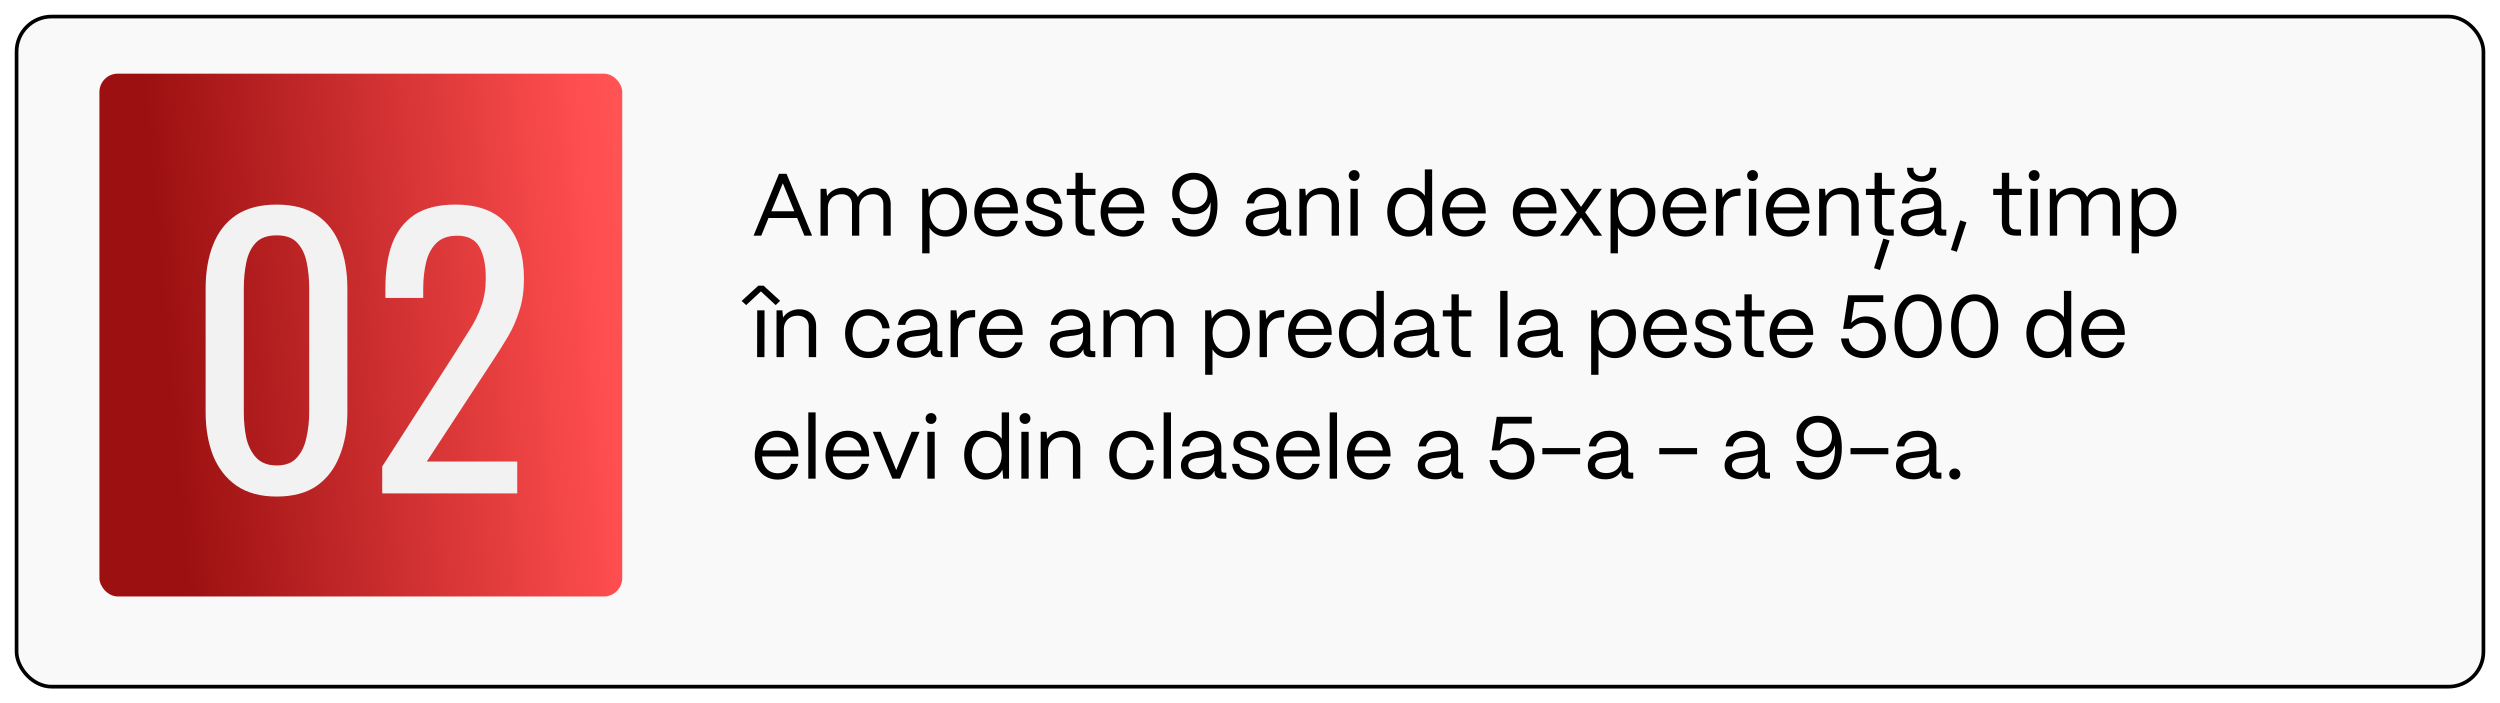 <?xml version="1.0" encoding="UTF-8"?> <svg xmlns="http://www.w3.org/2000/svg" width="679" height="191" viewBox="0 0 679 191" fill="none"><g filter="url(#filter0_d_2067_30)"><rect x="4" width="671" height="183" rx="10" fill="#F9F9F9"></rect><rect x="4.5" y="0.5" width="670" height="182" rx="9.5" stroke="black"></rect></g><path d="M206.76 64H204.672L211.584 47.2H213.624L220.56 64H218.472L216.504 59.2H208.728L206.76 64ZM212.616 49.768L209.496 57.376H215.736L212.616 49.768ZM224.851 64H222.859V51.28H224.443L224.635 53.248C225.499 51.88 227.155 50.992 228.979 50.992C230.899 50.992 232.339 51.976 232.987 53.512C233.803 52.024 235.555 50.992 237.499 50.992C240.187 50.992 241.915 52.888 241.915 55.48V64H239.923V55.552C239.923 53.848 238.867 52.744 237.163 52.744C234.787 52.744 233.395 54.328 233.371 56.272V64H231.403V55.552C231.403 53.848 230.347 52.744 228.643 52.744C226.267 52.744 224.875 54.328 224.851 56.272V64ZM252.461 68.8H250.469V51.28H252.053L252.269 53.584C253.181 52 254.861 50.992 256.925 50.992C260.285 50.992 262.637 53.68 262.637 57.568C262.637 61.528 260.285 64.264 256.925 64.264C254.981 64.264 253.373 63.376 252.461 61.888V68.8ZM256.613 62.536C258.965 62.536 260.573 60.496 260.573 57.568C260.573 54.712 258.965 52.72 256.589 52.72C254.189 52.72 252.461 54.664 252.461 57.472C252.461 60.448 254.189 62.536 256.613 62.536ZM270.873 64.264C267.105 64.264 264.609 61.504 264.609 57.688C264.609 53.344 267.417 50.992 270.633 50.992C274.137 50.992 276.393 53.344 276.465 57.424V57.976H266.601C266.721 60.688 268.305 62.536 270.873 62.536C272.649 62.536 273.945 61.648 274.473 59.992H276.417C275.841 62.608 273.777 64.264 270.873 64.264ZM266.721 56.32H274.377C274.017 54.088 272.673 52.72 270.633 52.72C268.617 52.72 267.129 54.04 266.721 56.32ZM283.837 64.264C280.813 64.264 278.581 62.68 278.413 59.992H280.357C280.501 61.648 282.013 62.56 283.933 62.56C285.733 62.56 286.597 61.864 286.597 60.592C286.597 59.392 285.661 59.128 284.341 58.672L282.493 58.048C280.621 57.424 278.749 56.848 278.749 54.544C278.749 52.384 280.429 50.992 283.213 50.992C286.021 50.992 287.965 52.504 288.277 55.336H286.333C286.117 53.56 284.869 52.696 283.141 52.696C281.581 52.696 280.669 53.392 280.669 54.496C280.669 55.816 282.061 56.08 283.117 56.44L284.845 57.016C287.173 57.784 288.565 58.576 288.565 60.688C288.565 62.92 286.933 64.264 283.837 64.264ZM297.311 64H295.895C293.423 64 292.103 62.728 292.103 60.376V52.96H289.751V51.28H292.103V46.936H294.095V51.28H297.527V52.96H294.095V60.376C294.095 61.648 294.719 62.32 295.895 62.32H297.311V64ZM305.186 64.264C301.418 64.264 298.922 61.504 298.922 57.688C298.922 53.344 301.73 50.992 304.946 50.992C308.45 50.992 310.706 53.344 310.778 57.424V57.976H300.914C301.034 60.688 302.618 62.536 305.186 62.536C306.962 62.536 308.258 61.648 308.786 59.992H310.73C310.154 62.608 308.09 64.264 305.186 64.264ZM301.034 56.32H308.69C308.33 54.088 306.986 52.72 304.946 52.72C302.93 52.72 301.442 54.04 301.034 56.32ZM324.332 64.264C321.044 64.264 318.74 62.392 318.284 59.224H320.372C320.684 61.288 322.1 62.416 324.332 62.416C327.212 62.416 328.82 59.92 328.82 55.672C328.82 55.408 328.796 55.168 328.772 54.928C328.34 56.8 326.636 58.192 324.212 58.192C320.78 58.192 318.356 55.864 318.356 52.552C318.356 49.24 320.78 46.936 324.188 46.936C328.436 46.936 330.668 50.368 330.668 55.672C330.668 61 328.436 64.264 324.332 64.264ZM324.188 56.44C326.084 56.44 327.98 55.192 327.98 52.624C327.98 50.008 326.108 48.76 324.236 48.76C322.316 48.76 320.372 50.056 320.348 52.6C320.324 55.144 322.268 56.44 324.188 56.44ZM343.072 64.192C340.192 64.192 338.344 62.704 338.344 60.376C338.344 57.448 341.176 56.896 343.72 56.632C345.664 56.44 347.344 56.464 347.368 55.432C347.344 53.824 346.024 52.696 344.104 52.696C342.256 52.696 340.816 53.728 340.6 55.24H338.632C338.872 52.744 341.128 50.992 344.152 50.992C347.296 50.992 349.312 52.864 349.312 55.552V61.744C349.312 62.152 349.528 62.368 349.96 62.368H350.68V64H349.552C348.184 64 347.464 63.376 347.464 62.2V61.816C346.72 63.28 345.28 64.192 343.072 64.192ZM343.36 62.488C345.736 62.488 347.368 60.976 347.368 58.864V57.208C346.816 57.952 345.4 58.096 343.84 58.264C342.088 58.456 340.336 58.696 340.336 60.328C340.336 61.648 341.536 62.488 343.36 62.488ZM354.905 64H352.913V51.28H354.497L354.689 53.224C355.553 51.88 357.209 50.992 359.105 50.992C361.841 50.992 363.665 52.768 363.665 55.576V64H361.673V55.648C361.673 53.872 360.521 52.744 358.601 52.744C356.321 52.744 354.929 54.328 354.905 56.272V64ZM367.796 49.144C366.956 49.144 366.308 48.496 366.308 47.656C366.308 46.816 366.956 46.192 367.796 46.192C368.636 46.192 369.26 46.816 369.26 47.656C369.26 48.496 368.636 49.144 367.796 49.144ZM368.78 64H366.788V51.28H368.78V64ZM382.565 64.264C379.157 64.264 376.781 61.528 376.781 57.568C376.781 53.68 379.133 50.992 382.541 50.992C384.461 50.992 386.069 51.832 386.981 53.176V46H388.973V64H387.389L387.173 61.552C386.333 63.208 384.653 64.264 382.565 64.264ZM382.877 62.536C385.301 62.536 386.981 60.472 386.981 57.52C386.981 54.664 385.349 52.696 382.997 52.696C380.549 52.696 378.845 54.688 378.845 57.568C378.845 60.496 380.501 62.536 382.877 62.536ZM397.928 64.264C394.16 64.264 391.664 61.504 391.664 57.688C391.664 53.344 394.472 50.992 397.688 50.992C401.192 50.992 403.448 53.344 403.52 57.424V57.976H393.656C393.776 60.688 395.36 62.536 397.928 62.536C399.704 62.536 401 61.648 401.528 59.992H403.472C402.896 62.608 400.832 64.264 397.928 64.264ZM393.776 56.32H401.432C401.072 54.088 399.728 52.72 397.688 52.72C395.672 52.72 394.184 54.04 393.776 56.32ZM417.146 64.264C413.378 64.264 410.882 61.504 410.882 57.688C410.882 53.344 413.69 50.992 416.906 50.992C420.41 50.992 422.666 53.344 422.738 57.424V57.976H412.874C412.994 60.688 414.578 62.536 417.146 62.536C418.922 62.536 420.218 61.648 420.746 59.992H422.69C422.114 62.608 420.05 64.264 417.146 64.264ZM412.994 56.32H420.65C420.29 54.088 418.946 52.72 416.906 52.72C414.89 52.72 413.402 54.04 412.994 56.32ZM425.927 64H423.671L428.279 57.688L423.719 51.28H425.951L429.407 56.2L432.839 51.28H435.071L430.511 57.664L435.119 64H432.863L429.407 59.104L425.927 64ZM439.422 68.8H437.43V51.28H439.014L439.23 53.584C440.142 52 441.822 50.992 443.886 50.992C447.246 50.992 449.598 53.68 449.598 57.568C449.598 61.528 447.246 64.264 443.886 64.264C441.942 64.264 440.334 63.376 439.422 61.888V68.8ZM443.574 62.536C445.926 62.536 447.534 60.496 447.534 57.568C447.534 54.712 445.926 52.72 443.55 52.72C441.15 52.72 439.422 54.664 439.422 57.472C439.422 60.448 441.15 62.536 443.574 62.536ZM457.834 64.264C454.066 64.264 451.57 61.504 451.57 57.688C451.57 53.344 454.378 50.992 457.594 50.992C461.098 50.992 463.354 53.344 463.426 57.424V57.976H453.562C453.682 60.688 455.266 62.536 457.834 62.536C459.61 62.536 460.906 61.648 461.434 59.992H463.378C462.802 62.608 460.738 64.264 457.834 64.264ZM453.682 56.32H461.338C460.978 54.088 459.634 52.72 457.594 52.72C455.578 52.72 454.09 54.04 453.682 56.32ZM468.038 64H466.046V51.28H467.63L467.87 53.704C468.686 52.072 470.174 51.208 472.286 51.208H472.718V53.176H472.286C469.598 53.176 468.038 54.712 468.038 57.328V64ZM476.007 49.144C475.167 49.144 474.519 48.496 474.519 47.656C474.519 46.816 475.167 46.192 476.007 46.192C476.847 46.192 477.471 46.816 477.471 47.656C477.471 48.496 476.847 49.144 476.007 49.144ZM476.991 64H474.999V51.28H476.991V64ZM485.865 64.264C482.097 64.264 479.601 61.504 479.601 57.688C479.601 53.344 482.409 50.992 485.625 50.992C489.129 50.992 491.385 53.344 491.457 57.424V57.976H481.593C481.713 60.688 483.297 62.536 485.865 62.536C487.641 62.536 488.937 61.648 489.465 59.992H491.409C490.833 62.608 488.769 64.264 485.865 64.264ZM481.713 56.32H489.369C489.009 54.088 487.665 52.72 485.625 52.72C483.609 52.72 482.121 54.04 481.713 56.32ZM496.069 64H494.077V51.28H495.661L495.853 53.224C496.717 51.88 498.373 50.992 500.269 50.992C503.005 50.992 504.829 52.768 504.829 55.576V64H502.837V55.648C502.837 53.872 501.685 52.744 499.765 52.744C497.485 52.744 496.093 54.328 496.069 56.272V64ZM514.342 64H512.926C510.454 64 509.134 62.728 509.134 60.376V52.96H506.782V51.28H509.134V46.936H511.126V51.28H514.558V52.96H511.126V60.376C511.126 61.648 511.75 62.32 512.926 62.32H514.342V64ZM513.214 65.32L510.598 73.336L508.99 72.832L511.51 64.792L513.214 65.32ZM521.945 49.384C519.593 49.384 517.961 47.944 517.961 45.88V45.568H519.689V45.88C519.689 47.056 520.625 47.872 521.945 47.872C523.241 47.872 524.153 47.056 524.153 45.88V45.568H525.881V45.88C525.881 47.944 524.273 49.384 521.945 49.384ZM521.009 64.192C518.129 64.192 516.281 62.704 516.281 60.376C516.281 57.448 519.113 56.896 521.657 56.632C523.601 56.44 525.281 56.464 525.305 55.432C525.281 53.824 523.961 52.696 522.041 52.696C520.193 52.696 518.753 53.728 518.537 55.24H516.569C516.809 52.744 519.065 50.992 522.089 50.992C525.233 50.992 527.249 52.864 527.249 55.552V61.744C527.249 62.152 527.465 62.368 527.897 62.368H528.617V64H527.489C526.121 64 525.401 63.376 525.401 62.2V61.816C524.657 63.28 523.217 64.192 521.009 64.192ZM521.297 62.488C523.673 62.488 525.305 60.976 525.305 58.864V57.208C524.753 57.952 523.337 58.096 521.777 58.264C520.025 58.456 518.273 58.696 518.273 60.328C518.273 61.648 519.473 62.488 521.297 62.488ZM534.091 60.376L531.475 68.392L529.867 67.888L532.387 59.848L534.091 60.376ZM548.912 64H547.496C545.024 64 543.704 62.728 543.704 60.376V52.96H541.352V51.28H543.704V46.936H545.696V51.28H549.128V52.96H545.696V60.376C545.696 61.648 546.32 62.32 547.496 62.32H548.912V64ZM552.484 49.144C551.644 49.144 550.996 48.496 550.996 47.656C550.996 46.816 551.644 46.192 552.484 46.192C553.324 46.192 553.948 46.816 553.948 47.656C553.948 48.496 553.324 49.144 552.484 49.144ZM553.468 64H551.476V51.28H553.468V64ZM558.718 64H556.726V51.28H558.31L558.502 53.248C559.366 51.88 561.022 50.992 562.846 50.992C564.766 50.992 566.206 51.976 566.854 53.512C567.67 52.024 569.422 50.992 571.366 50.992C574.054 50.992 575.782 52.888 575.782 55.48V64H573.79V55.552C573.79 53.848 572.734 52.744 571.03 52.744C568.654 52.744 567.262 54.328 567.238 56.272V64H565.27V55.552C565.27 53.848 564.214 52.744 562.51 52.744C560.134 52.744 558.742 54.328 558.718 56.272V64ZM580.938 68.8H578.946V51.28H580.53L580.746 53.584C581.658 52 583.338 50.992 585.402 50.992C588.762 50.992 591.114 53.68 591.114 57.568C591.114 61.528 588.762 64.264 585.402 64.264C583.458 64.264 581.85 63.376 580.938 61.888V68.8ZM585.09 62.536C587.442 62.536 589.05 60.496 589.05 57.568C589.05 54.712 587.442 52.72 585.066 52.72C582.666 52.72 580.938 54.664 580.938 57.472C580.938 60.448 582.666 62.536 585.09 62.536ZM206.664 79.144L202.656 82.864L201.432 81.736L205.968 77.584H207.384L211.896 81.712L210.672 82.864L206.664 79.144ZM207.624 97H205.632L205.656 84.28H207.648L207.624 97ZM212.897 97H210.905V84.28H212.489L212.681 86.224C213.545 84.88 215.201 83.992 217.097 83.992C219.833 83.992 221.657 85.768 221.657 88.576V97H219.665V88.648C219.665 86.872 218.513 85.744 216.593 85.744C214.313 85.744 212.921 87.328 212.897 89.272V97ZM235.859 97.264C231.731 97.264 229.523 94.24 229.523 90.568C229.523 86.296 232.331 83.992 235.787 83.992C238.979 83.992 241.259 85.912 241.619 89.176H239.675C239.339 87.064 237.875 85.72 235.739 85.72C233.219 85.72 231.539 87.568 231.539 90.568C231.539 93.808 233.507 95.536 235.883 95.536C237.923 95.536 239.315 94.24 239.675 92.032H241.619C241.259 95.32 239.147 97.264 235.859 97.264ZM248.338 97.192C245.458 97.192 243.61 95.704 243.61 93.376C243.61 90.448 246.442 89.896 248.986 89.632C250.93 89.44 252.61 89.464 252.634 88.432C252.61 86.824 251.29 85.696 249.37 85.696C247.522 85.696 246.082 86.728 245.866 88.24H243.898C244.138 85.744 246.394 83.992 249.418 83.992C252.562 83.992 254.578 85.864 254.578 88.552V94.744C254.578 95.152 254.794 95.368 255.226 95.368H255.946V97H254.818C253.45 97 252.73 96.376 252.73 95.2V94.816C251.986 96.28 250.546 97.192 248.338 97.192ZM248.626 95.488C251.002 95.488 252.634 93.976 252.634 91.864V90.208C252.082 90.952 250.666 91.096 249.106 91.264C247.354 91.456 245.602 91.696 245.602 93.328C245.602 94.648 246.802 95.488 248.626 95.488ZM260.171 97H258.179V84.28H259.763L260.003 86.704C260.819 85.072 262.307 84.208 264.419 84.208H264.851V86.176H264.419C261.731 86.176 260.171 87.712 260.171 90.328V97ZM272.162 97.264C268.394 97.264 265.898 94.504 265.898 90.688C265.898 86.344 268.706 83.992 271.922 83.992C275.426 83.992 277.682 86.344 277.754 90.424V90.976H267.89C268.01 93.688 269.594 95.536 272.162 95.536C273.938 95.536 275.234 94.648 275.762 92.992H277.706C277.13 95.608 275.066 97.264 272.162 97.264ZM268.01 89.32H275.666C275.306 87.088 273.962 85.72 271.922 85.72C269.906 85.72 268.418 87.04 268.01 89.32ZM289.869 97.192C286.989 97.192 285.141 95.704 285.141 93.376C285.141 90.448 287.973 89.896 290.517 89.632C292.461 89.44 294.141 89.464 294.165 88.432C294.141 86.824 292.821 85.696 290.901 85.696C289.053 85.696 287.613 86.728 287.397 88.24H285.429C285.669 85.744 287.925 83.992 290.949 83.992C294.093 83.992 296.109 85.864 296.109 88.552V94.744C296.109 95.152 296.325 95.368 296.757 95.368H297.477V97H296.349C294.981 97 294.261 96.376 294.261 95.2V94.816C293.517 96.28 292.077 97.192 289.869 97.192ZM290.157 95.488C292.533 95.488 294.165 93.976 294.165 91.864V90.208C293.613 90.952 292.197 91.096 290.637 91.264C288.885 91.456 287.133 91.696 287.133 93.328C287.133 94.648 288.333 95.488 290.157 95.488ZM301.702 97H299.71V84.28H301.294L301.486 86.248C302.35 84.88 304.006 83.992 305.83 83.992C307.75 83.992 309.19 84.976 309.838 86.512C310.654 85.024 312.406 83.992 314.35 83.992C317.038 83.992 318.766 85.888 318.766 88.48V97H316.774V88.552C316.774 86.848 315.718 85.744 314.014 85.744C311.638 85.744 310.246 87.328 310.222 89.272V97H308.254V88.552C308.254 86.848 307.198 85.744 305.494 85.744C303.118 85.744 301.726 87.328 301.702 89.272V97ZM329.313 101.8H327.321V84.28H328.905L329.121 86.584C330.033 85 331.713 83.992 333.777 83.992C337.137 83.992 339.489 86.68 339.489 90.568C339.489 94.528 337.137 97.264 333.777 97.264C331.833 97.264 330.225 96.376 329.313 94.888V101.8ZM333.465 95.536C335.817 95.536 337.425 93.496 337.425 90.568C337.425 87.712 335.817 85.72 333.441 85.72C331.041 85.72 329.313 87.664 329.313 90.472C329.313 93.448 331.041 95.536 333.465 95.536ZM344.101 97H342.109V84.28H343.693L343.933 86.704C344.749 85.072 346.237 84.208 348.349 84.208H348.781V86.176H348.349C345.661 86.176 344.101 87.712 344.101 90.328V97ZM356.092 97.264C352.324 97.264 349.828 94.504 349.828 90.688C349.828 86.344 352.636 83.992 355.852 83.992C359.356 83.992 361.612 86.344 361.684 90.424V90.976H351.82C351.94 93.688 353.524 95.536 356.092 95.536C357.868 95.536 359.164 94.648 359.692 92.992H361.636C361.06 95.608 358.996 97.264 356.092 97.264ZM351.94 89.32H359.596C359.236 87.088 357.892 85.72 355.852 85.72C353.836 85.72 352.348 87.04 351.94 89.32ZM369.44 97.264C366.032 97.264 363.656 94.528 363.656 90.568C363.656 86.68 366.008 83.992 369.416 83.992C371.336 83.992 372.944 84.832 373.856 86.176V79H375.848V97H374.264L374.048 94.552C373.208 96.208 371.528 97.264 369.44 97.264ZM369.752 95.536C372.176 95.536 373.856 93.472 373.856 90.52C373.856 87.664 372.224 85.696 369.872 85.696C367.424 85.696 365.72 87.688 365.72 90.568C365.72 93.496 367.376 95.536 369.752 95.536ZM383.291 97.192C380.411 97.192 378.563 95.704 378.563 93.376C378.563 90.448 381.395 89.896 383.939 89.632C385.883 89.44 387.563 89.464 387.587 88.432C387.563 86.824 386.243 85.696 384.323 85.696C382.475 85.696 381.035 86.728 380.819 88.24H378.851C379.091 85.744 381.347 83.992 384.371 83.992C387.515 83.992 389.531 85.864 389.531 88.552V94.744C389.531 95.152 389.747 95.368 390.179 95.368H390.899V97H389.771C388.403 97 387.683 96.376 387.683 95.2V94.816C386.939 96.28 385.499 97.192 383.291 97.192ZM383.579 95.488C385.955 95.488 387.587 93.976 387.587 91.864V90.208C387.035 90.952 385.619 91.096 384.059 91.264C382.307 91.456 380.555 91.696 380.555 93.328C380.555 94.648 381.755 95.488 383.579 95.488ZM399.428 97H398.012C395.54 97 394.22 95.728 394.22 93.376V85.96H391.868V84.28H394.22V79.936H396.212V84.28H399.644V85.96H396.212V93.376C396.212 94.648 396.836 95.32 398.012 95.32H399.428V97ZM409.446 97H407.454V79H409.446V97ZM416.877 97.192C413.997 97.192 412.149 95.704 412.149 93.376C412.149 90.448 414.981 89.896 417.525 89.632C419.469 89.44 421.149 89.464 421.173 88.432C421.149 86.824 419.829 85.696 417.909 85.696C416.061 85.696 414.621 86.728 414.405 88.24H412.437C412.677 85.744 414.933 83.992 417.957 83.992C421.101 83.992 423.117 85.864 423.117 88.552V94.744C423.117 95.152 423.333 95.368 423.765 95.368H424.485V97H423.357C421.989 97 421.269 96.376 421.269 95.2V94.816C420.525 96.28 419.085 97.192 416.877 97.192ZM417.165 95.488C419.541 95.488 421.173 93.976 421.173 91.864V90.208C420.621 90.952 419.205 91.096 417.645 91.264C415.893 91.456 414.141 91.696 414.141 93.328C414.141 94.648 415.341 95.488 417.165 95.488ZM434.149 101.8H432.157V84.28H433.741L433.957 86.584C434.869 85 436.549 83.992 438.613 83.992C441.973 83.992 444.325 86.68 444.325 90.568C444.325 94.528 441.973 97.264 438.613 97.264C436.669 97.264 435.061 96.376 434.149 94.888V101.8ZM438.301 95.536C440.653 95.536 442.261 93.496 442.261 90.568C442.261 87.712 440.653 85.72 438.277 85.72C435.877 85.72 434.149 87.664 434.149 90.472C434.149 93.448 435.877 95.536 438.301 95.536ZM452.561 97.264C448.793 97.264 446.297 94.504 446.297 90.688C446.297 86.344 449.105 83.992 452.321 83.992C455.825 83.992 458.081 86.344 458.153 90.424V90.976H448.289C448.409 93.688 449.993 95.536 452.561 95.536C454.337 95.536 455.633 94.648 456.161 92.992H458.105C457.529 95.608 455.465 97.264 452.561 97.264ZM448.409 89.32H456.065C455.705 87.088 454.361 85.72 452.321 85.72C450.305 85.72 448.817 87.04 448.409 89.32ZM465.525 97.264C462.501 97.264 460.269 95.68 460.101 92.992H462.045C462.189 94.648 463.701 95.56 465.621 95.56C467.421 95.56 468.285 94.864 468.285 93.592C468.285 92.392 467.349 92.128 466.029 91.672L464.181 91.048C462.309 90.424 460.437 89.848 460.437 87.544C460.437 85.384 462.117 83.992 464.901 83.992C467.709 83.992 469.653 85.504 469.965 88.336H468.021C467.805 86.56 466.557 85.696 464.829 85.696C463.269 85.696 462.357 86.392 462.357 87.496C462.357 88.816 463.749 89.08 464.805 89.44L466.533 90.016C468.861 90.784 470.253 91.576 470.253 93.688C470.253 95.92 468.621 97.264 465.525 97.264ZM478.998 97H477.582C475.11 97 473.79 95.728 473.79 93.376V85.96H471.438V84.28H473.79V79.936H475.782V84.28H479.214V85.96H475.782V93.376C475.782 94.648 476.406 95.32 477.582 95.32H478.998V97ZM486.873 97.264C483.105 97.264 480.609 94.504 480.609 90.688C480.609 86.344 483.417 83.992 486.633 83.992C490.137 83.992 492.393 86.344 492.465 90.424V90.976H482.601C482.721 93.688 484.305 95.536 486.873 95.536C488.649 95.536 489.945 94.648 490.473 92.992H492.417C491.841 95.608 489.777 97.264 486.873 97.264ZM482.721 89.32H490.377C490.017 87.088 488.673 85.72 486.633 85.72C484.617 85.72 483.129 87.04 482.721 89.32ZM506.212 97.264C502.852 97.264 500.38 95.2 500.02 91.936H502.108C502.372 94.072 504.004 95.416 506.212 95.416C508.588 95.416 510.172 93.832 510.172 91.528C510.172 89.248 508.588 87.664 506.308 87.664C505.036 87.664 503.908 88.168 502.828 89.32H500.596L501.964 80.2H511.492V82.048H503.644L502.78 87.712C503.812 86.584 505.18 85.936 506.836 85.936C509.98 85.936 512.212 88.24 512.212 91.504C512.212 94.912 509.788 97.264 506.212 97.264ZM520.961 97.264C517.049 97.264 514.553 93.856 514.553 88.552C514.553 83.296 517.049 79.936 520.961 79.936C524.873 79.936 527.369 83.296 527.369 88.552C527.369 93.856 524.873 97.264 520.961 97.264ZM520.961 95.416C523.601 95.416 525.305 92.728 525.305 88.552C525.305 84.424 523.601 81.784 520.961 81.784C518.321 81.784 516.617 84.424 516.617 88.552C516.617 92.728 518.321 95.416 520.961 95.416ZM536.313 97.264C532.401 97.264 529.905 93.856 529.905 88.552C529.905 83.296 532.401 79.936 536.313 79.936C540.225 79.936 542.721 83.296 542.721 88.552C542.721 93.856 540.225 97.264 536.313 97.264ZM536.313 95.416C538.953 95.416 540.657 92.728 540.657 88.552C540.657 84.424 538.953 81.784 536.313 81.784C533.673 81.784 531.969 84.424 531.969 88.552C531.969 92.728 533.673 95.416 536.313 95.416ZM556.143 97.264C552.735 97.264 550.359 94.528 550.359 90.568C550.359 86.68 552.711 83.992 556.119 83.992C558.039 83.992 559.647 84.832 560.559 86.176V79H562.551V97H560.967L560.751 94.552C559.911 96.208 558.231 97.264 556.143 97.264ZM556.455 95.536C558.879 95.536 560.559 93.472 560.559 90.52C560.559 87.664 558.927 85.696 556.575 85.696C554.127 85.696 552.423 87.688 552.423 90.568C552.423 93.496 554.079 95.536 556.455 95.536ZM571.506 97.264C567.738 97.264 565.242 94.504 565.242 90.688C565.242 86.344 568.05 83.992 571.266 83.992C574.77 83.992 577.026 86.344 577.098 90.424V90.976H567.234C567.354 93.688 568.938 95.536 571.506 95.536C573.282 95.536 574.578 94.648 575.106 92.992H577.05C576.474 95.608 574.41 97.264 571.506 97.264ZM567.354 89.32H575.01C574.65 87.088 573.306 85.72 571.266 85.72C569.25 85.72 567.762 87.04 567.354 89.32ZM211.248 130.264C207.48 130.264 204.984 127.504 204.984 123.688C204.984 119.344 207.792 116.992 211.008 116.992C214.512 116.992 216.768 119.344 216.84 123.424V123.976H206.976C207.096 126.688 208.68 128.536 211.248 128.536C213.024 128.536 214.32 127.648 214.848 125.992H216.792C216.216 128.608 214.152 130.264 211.248 130.264ZM207.096 122.32H214.752C214.392 120.088 213.048 118.72 211.008 118.72C208.992 118.72 207.504 120.04 207.096 122.32ZM221.524 130H219.532V112H221.524V130ZM230.467 130.264C226.699 130.264 224.203 127.504 224.203 123.688C224.203 119.344 227.011 116.992 230.227 116.992C233.731 116.992 235.987 119.344 236.059 123.424V123.976H226.195C226.315 126.688 227.899 128.536 230.467 128.536C232.243 128.536 233.539 127.648 234.067 125.992H236.011C235.435 128.608 233.371 130.264 230.467 130.264ZM226.315 122.32H233.971C233.611 120.088 232.267 118.72 230.227 118.72C228.211 118.72 226.723 120.04 226.315 122.32ZM244.45 130H242.362L237.058 117.28H239.218L243.418 127.672L247.594 117.28H249.754L244.45 130ZM252.882 115.144C252.042 115.144 251.394 114.496 251.394 113.656C251.394 112.816 252.042 112.192 252.882 112.192C253.722 112.192 254.346 112.816 254.346 113.656C254.346 114.496 253.722 115.144 252.882 115.144ZM253.866 130H251.874V117.28H253.866V130ZM267.651 130.264C264.243 130.264 261.867 127.528 261.867 123.568C261.867 119.68 264.219 116.992 267.627 116.992C269.547 116.992 271.155 117.832 272.067 119.176V112H274.059V130H272.475L272.259 127.552C271.419 129.208 269.739 130.264 267.651 130.264ZM267.963 128.536C270.387 128.536 272.067 126.472 272.067 123.52C272.067 120.664 270.435 118.696 268.083 118.696C265.635 118.696 263.931 120.688 263.931 123.568C263.931 126.496 265.587 128.536 267.963 128.536ZM278.406 115.144C277.566 115.144 276.918 114.496 276.918 113.656C276.918 112.816 277.566 112.192 278.406 112.192C279.246 112.192 279.87 112.816 279.87 113.656C279.87 114.496 279.246 115.144 278.406 115.144ZM279.39 130H277.398V117.28H279.39V130ZM284.64 130H282.648V117.28H284.232L284.424 119.224C285.288 117.88 286.944 116.992 288.84 116.992C291.576 116.992 293.4 118.768 293.4 121.576V130H291.408V121.648C291.408 119.872 290.256 118.744 288.336 118.744C286.056 118.744 284.664 120.328 284.64 122.272V130ZM307.601 130.264C303.473 130.264 301.265 127.24 301.265 123.568C301.265 119.296 304.073 116.992 307.529 116.992C310.721 116.992 313.001 118.912 313.361 122.176H311.417C311.081 120.064 309.617 118.72 307.481 118.72C304.961 118.72 303.281 120.568 303.281 123.568C303.281 126.808 305.249 128.536 307.625 128.536C309.665 128.536 311.057 127.24 311.417 125.032H313.361C313.001 128.32 310.889 130.264 307.601 130.264ZM318.04 130H316.048V112H318.04V130ZM325.47 130.192C322.59 130.192 320.742 128.704 320.742 126.376C320.742 123.448 323.574 122.896 326.118 122.632C328.062 122.44 329.742 122.464 329.766 121.432C329.742 119.824 328.422 118.696 326.502 118.696C324.654 118.696 323.214 119.728 322.998 121.24H321.03C321.27 118.744 323.526 116.992 326.55 116.992C329.694 116.992 331.71 118.864 331.71 121.552V127.744C331.71 128.152 331.926 128.368 332.358 128.368H333.078V130H331.95C330.582 130 329.862 129.376 329.862 128.2V127.816C329.118 129.28 327.678 130.192 325.47 130.192ZM325.758 128.488C328.134 128.488 329.766 126.976 329.766 124.864V123.208C329.214 123.952 327.798 124.096 326.238 124.264C324.486 124.456 322.734 124.696 322.734 126.328C322.734 127.648 323.934 128.488 325.758 128.488ZM340.064 130.264C337.04 130.264 334.808 128.68 334.64 125.992H336.584C336.728 127.648 338.24 128.56 340.16 128.56C341.96 128.56 342.824 127.864 342.824 126.592C342.824 125.392 341.888 125.128 340.568 124.672L338.72 124.048C336.848 123.424 334.976 122.848 334.976 120.544C334.976 118.384 336.656 116.992 339.44 116.992C342.248 116.992 344.192 118.504 344.504 121.336H342.56C342.344 119.56 341.096 118.696 339.368 118.696C337.808 118.696 336.896 119.392 336.896 120.496C336.896 121.816 338.288 122.08 339.344 122.44L341.072 123.016C343.4 123.784 344.792 124.576 344.792 126.688C344.792 128.92 343.16 130.264 340.064 130.264ZM352.857 130.264C349.089 130.264 346.593 127.504 346.593 123.688C346.593 119.344 349.401 116.992 352.617 116.992C356.121 116.992 358.377 119.344 358.449 123.424V123.976H348.585C348.705 126.688 350.289 128.536 352.857 128.536C354.633 128.536 355.929 127.648 356.457 125.992H358.401C357.825 128.608 355.761 130.264 352.857 130.264ZM348.705 122.32H356.361C356.001 120.088 354.657 118.72 352.617 118.72C350.601 118.72 349.113 120.04 348.705 122.32ZM363.134 130H361.142V112H363.134V130ZM372.076 130.264C368.308 130.264 365.812 127.504 365.812 123.688C365.812 119.344 368.62 116.992 371.836 116.992C375.34 116.992 377.596 119.344 377.668 123.424V123.976H367.804C367.924 126.688 369.508 128.536 372.076 128.536C373.852 128.536 375.148 127.648 375.676 125.992H377.62C377.044 128.608 374.98 130.264 372.076 130.264ZM367.924 122.32H375.58C375.22 120.088 373.876 118.72 371.836 118.72C369.82 118.72 368.332 120.04 367.924 122.32ZM389.783 130.192C386.903 130.192 385.055 128.704 385.055 126.376C385.055 123.448 387.887 122.896 390.431 122.632C392.375 122.44 394.055 122.464 394.079 121.432C394.055 119.824 392.735 118.696 390.815 118.696C388.967 118.696 387.527 119.728 387.311 121.24H385.343C385.583 118.744 387.839 116.992 390.863 116.992C394.007 116.992 396.023 118.864 396.023 121.552V127.744C396.023 128.152 396.239 128.368 396.671 128.368H397.391V130H396.263C394.895 130 394.175 129.376 394.175 128.2V127.816C393.431 129.28 391.991 130.192 389.783 130.192ZM390.071 128.488C392.447 128.488 394.079 126.976 394.079 124.864V123.208C393.527 123.952 392.111 124.096 390.551 124.264C388.799 124.456 387.047 124.696 387.047 126.328C387.047 127.648 388.247 128.488 390.071 128.488ZM410.751 130.264C407.391 130.264 404.919 128.2 404.559 124.936H406.647C406.911 127.072 408.543 128.416 410.751 128.416C413.127 128.416 414.711 126.832 414.711 124.528C414.711 122.248 413.127 120.664 410.847 120.664C409.575 120.664 408.447 121.168 407.367 122.32H405.135L406.503 113.2H416.031V115.048H408.183L407.319 120.712C408.351 119.584 409.719 118.936 411.375 118.936C414.519 118.936 416.751 121.24 416.751 124.504C416.751 127.912 414.327 130.264 410.751 130.264ZM429.172 123.376H418.9V121.696H429.172V123.376ZM435.978 130.192C433.098 130.192 431.25 128.704 431.25 126.376C431.25 123.448 434.082 122.896 436.626 122.632C438.57 122.44 440.25 122.464 440.274 121.432C440.25 119.824 438.93 118.696 437.01 118.696C435.162 118.696 433.722 119.728 433.506 121.24H431.538C431.778 118.744 434.034 116.992 437.058 116.992C440.202 116.992 442.218 118.864 442.218 121.552V127.744C442.218 128.152 442.434 128.368 442.866 128.368H443.586V130H442.458C441.09 130 440.37 129.376 440.37 128.2V127.816C439.626 129.28 438.186 130.192 435.978 130.192ZM436.266 128.488C438.642 128.488 440.274 126.976 440.274 124.864V123.208C439.722 123.952 438.306 124.096 436.746 124.264C434.994 124.456 433.242 124.696 433.242 126.328C433.242 127.648 434.442 128.488 436.266 128.488ZM460.93 123.376H450.658V121.696H460.93V123.376ZM473.127 130.192C470.247 130.192 468.399 128.704 468.399 126.376C468.399 123.448 471.231 122.896 473.775 122.632C475.719 122.44 477.399 122.464 477.423 121.432C477.399 119.824 476.079 118.696 474.159 118.696C472.311 118.696 470.871 119.728 470.655 121.24H468.687C468.927 118.744 471.183 116.992 474.207 116.992C477.351 116.992 479.367 118.864 479.367 121.552V127.744C479.367 128.152 479.583 128.368 480.015 128.368H480.735V130H479.607C478.239 130 477.519 129.376 477.519 128.2V127.816C476.775 129.28 475.335 130.192 473.127 130.192ZM473.415 128.488C475.791 128.488 477.423 126.976 477.423 124.864V123.208C476.871 123.952 475.455 124.096 473.895 124.264C472.143 124.456 470.391 124.696 470.391 126.328C470.391 127.648 471.591 128.488 473.415 128.488ZM493.903 130.264C490.615 130.264 488.311 128.392 487.855 125.224H489.943C490.255 127.288 491.671 128.416 493.903 128.416C496.783 128.416 498.391 125.92 498.391 121.672C498.391 121.408 498.367 121.168 498.343 120.928C497.911 122.8 496.207 124.192 493.783 124.192C490.351 124.192 487.927 121.864 487.927 118.552C487.927 115.24 490.351 112.936 493.759 112.936C498.007 112.936 500.239 116.368 500.239 121.672C500.239 127 498.007 130.264 493.903 130.264ZM493.759 122.44C495.655 122.44 497.551 121.192 497.551 118.624C497.551 116.008 495.679 114.76 493.807 114.76C491.887 114.76 489.943 116.056 489.919 118.6C489.895 121.144 491.839 122.44 493.759 122.44ZM512.868 123.376H502.596V121.696H512.868V123.376ZM519.674 130.192C516.794 130.192 514.946 128.704 514.946 126.376C514.946 123.448 517.778 122.896 520.322 122.632C522.266 122.44 523.946 122.464 523.97 121.432C523.946 119.824 522.626 118.696 520.706 118.696C518.858 118.696 517.418 119.728 517.202 121.24H515.234C515.474 118.744 517.73 116.992 520.754 116.992C523.898 116.992 525.914 118.864 525.914 121.552V127.744C525.914 128.152 526.13 128.368 526.562 128.368H527.282V130H526.154C524.786 130 524.066 129.376 524.066 128.2V127.816C523.322 129.28 521.882 130.192 519.674 130.192ZM519.962 128.488C522.338 128.488 523.97 126.976 523.97 124.864V123.208C523.418 123.952 522.002 124.096 520.442 124.264C518.69 124.456 516.938 124.696 516.938 126.328C516.938 127.648 518.138 128.488 519.962 128.488ZM530.923 130.24C530.059 130.24 529.411 129.592 529.411 128.728C529.411 127.888 530.059 127.24 530.923 127.24C531.787 127.24 532.435 127.888 532.435 128.728C532.435 129.592 531.787 130.24 530.923 130.24Z" fill="black"></path><rect x="27" y="20" width="142" height="142" rx="5" fill="url(#paint0_linear_2067_30)"></rect><path d="M75.145 134.864C70.729 134.864 67.081 133.872 64.201 131.888C61.385 129.904 59.273 127.184 57.865 123.728C56.521 120.272 55.849 116.336 55.849 111.92V78.416C55.849 73.872 56.521 69.904 57.865 66.512C59.209 63.056 61.289 60.368 64.105 58.448C66.985 56.528 70.665 55.568 75.145 55.568C79.625 55.568 83.273 56.528 86.089 58.448C88.905 60.368 90.985 63.056 92.329 66.512C93.673 69.904 94.345 73.872 94.345 78.416V111.92C94.345 116.4 93.641 120.368 92.233 123.824C90.889 127.28 88.809 130 85.993 131.984C83.177 133.904 79.561 134.864 75.145 134.864ZM75.145 126.416C77.577 126.416 79.401 125.712 80.617 124.304C81.897 122.896 82.761 121.104 83.209 118.928C83.721 116.688 83.977 114.384 83.977 112.016V78.32C83.977 75.824 83.753 73.488 83.305 71.312C82.857 69.072 81.993 67.28 80.713 65.936C79.497 64.592 77.641 63.92 75.145 63.92C72.649 63.92 70.761 64.592 69.481 65.936C68.201 67.28 67.337 69.072 66.889 71.312C66.441 73.488 66.217 75.824 66.217 78.32V112.016C66.217 114.384 66.441 116.688 66.889 118.928C67.401 121.104 68.297 122.896 69.577 124.304C70.921 125.712 72.777 126.416 75.145 126.416ZM103.811 134V126.704L123.587 95.888C125.059 93.584 126.403 91.44 127.619 89.456C128.899 87.472 129.923 85.392 130.691 83.216C131.523 80.976 131.939 78.416 131.939 75.536C131.939 71.952 131.363 69.136 130.211 67.088C129.059 65.04 127.043 64.016 124.163 64.016C121.731 64.016 119.843 64.688 118.499 66.032C117.155 67.376 116.227 69.136 115.715 71.312C115.203 73.488 114.947 75.824 114.947 78.32V80.912H104.675V78.224C104.675 73.552 105.283 69.552 106.499 66.224C107.779 62.832 109.795 60.208 112.547 58.352C115.363 56.496 119.075 55.568 123.683 55.568C129.955 55.568 134.627 57.36 137.699 60.944C140.771 64.464 142.307 69.36 142.307 75.632C142.307 78.96 141.891 81.872 141.059 84.368C140.291 86.864 139.267 89.2 137.987 91.376C136.707 93.552 135.299 95.792 133.763 98.096L115.907 125.36H140.483V134H103.811Z" fill="#F2F2F2"></path><defs><filter id="filter0_d_2067_30" x="0" y="0" width="679" height="191" filterUnits="userSpaceOnUse" color-interpolation-filters="sRGB"><feFlood flood-opacity="0" result="BackgroundImageFix"></feFlood><feColorMatrix in="SourceAlpha" type="matrix" values="0 0 0 0 0 0 0 0 0 0 0 0 0 0 0 0 0 0 127 0" result="hardAlpha"></feColorMatrix><feOffset dy="4"></feOffset><feGaussianBlur stdDeviation="2"></feGaussianBlur><feComposite in2="hardAlpha" operator="out"></feComposite><feColorMatrix type="matrix" values="0 0 0 0 0 0 0 0 0 0 0 0 0 0 0 0 0 0 0.25 0"></feColorMatrix><feBlend mode="normal" in2="BackgroundImageFix" result="effect1_dropShadow_2067_30"></feBlend><feBlend mode="normal" in="SourceGraphic" in2="effect1_dropShadow_2067_30" result="shape"></feBlend></filter><linearGradient id="paint0_linear_2067_30" x1="38.429" y1="18.298" x2="212.251" y2="3.09" gradientUnits="userSpaceOnUse"><stop stop-color="#9C1011"></stop><stop offset="0.675" stop-color="#FF4E4F"></stop><stop offset="1" stop-color="#FF6A6B"></stop></linearGradient></defs></svg> 